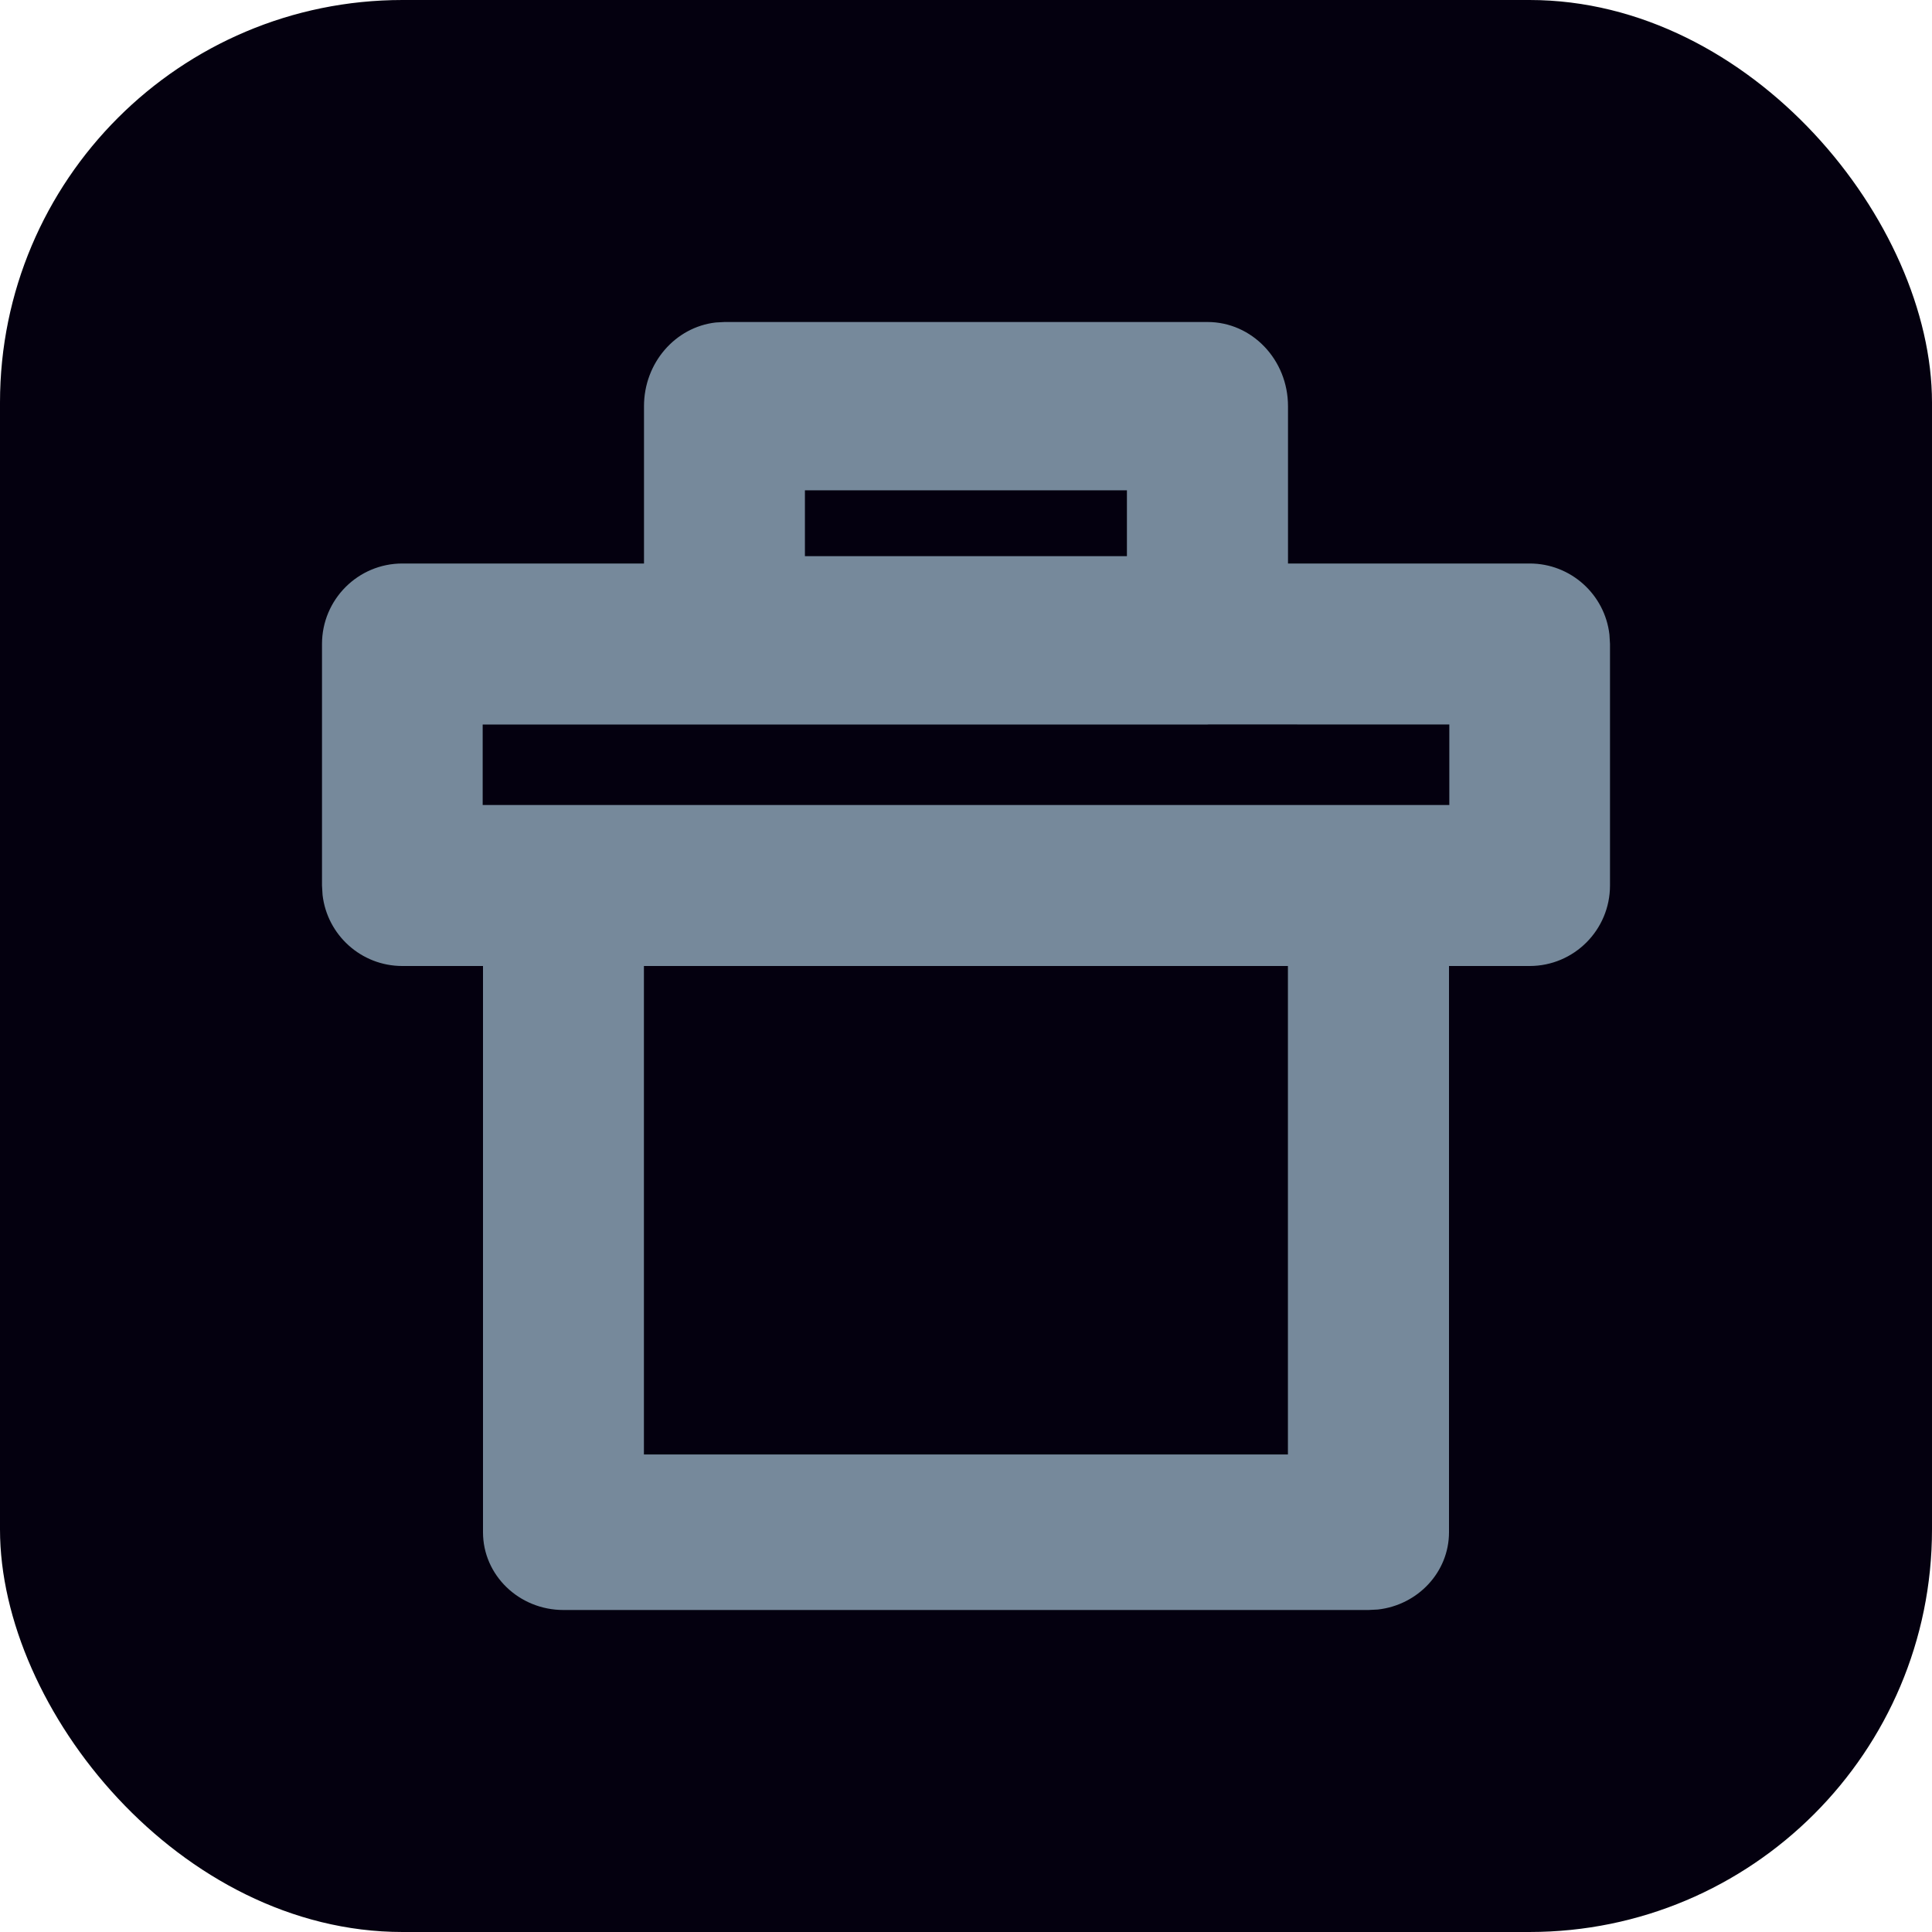 <svg width="24" height="24" viewBox="0 0 24 24" fill="none" xmlns="http://www.w3.org/2000/svg">
<rect width="24" height="24" rx="5" fill="#04000F"/>
<path d="M15 4C15.552 4 16 4.468 16 5.046V7H19.002C19.514 7 19.936 7.386 19.993 7.883L20 8V11C20 11.552 19.553 12 19.002 12H18V19.034C18 19.529 17.614 19.938 17.117 19.994L17 20H7C6.448 20 6 19.568 6 19.034V12H4.998C4.486 12 4.064 11.614 4.007 11.117L4 11V8C4 7.448 4.447 7 4.998 7H8V5.046C8 4.507 8.39 4.063 8.891 4.006L9 4H15ZM15.999 12H7.999L7.999 18.068H15.999L15.999 12ZM18.004 9L15.015 8.999L15 9H9C8.995 9 8.989 9 8.984 9L5.996 9V10H18.004V9ZM13.999 6.091H9.999V6.909H13.999V6.091Z" fill="#76899B"/>
</svg>
